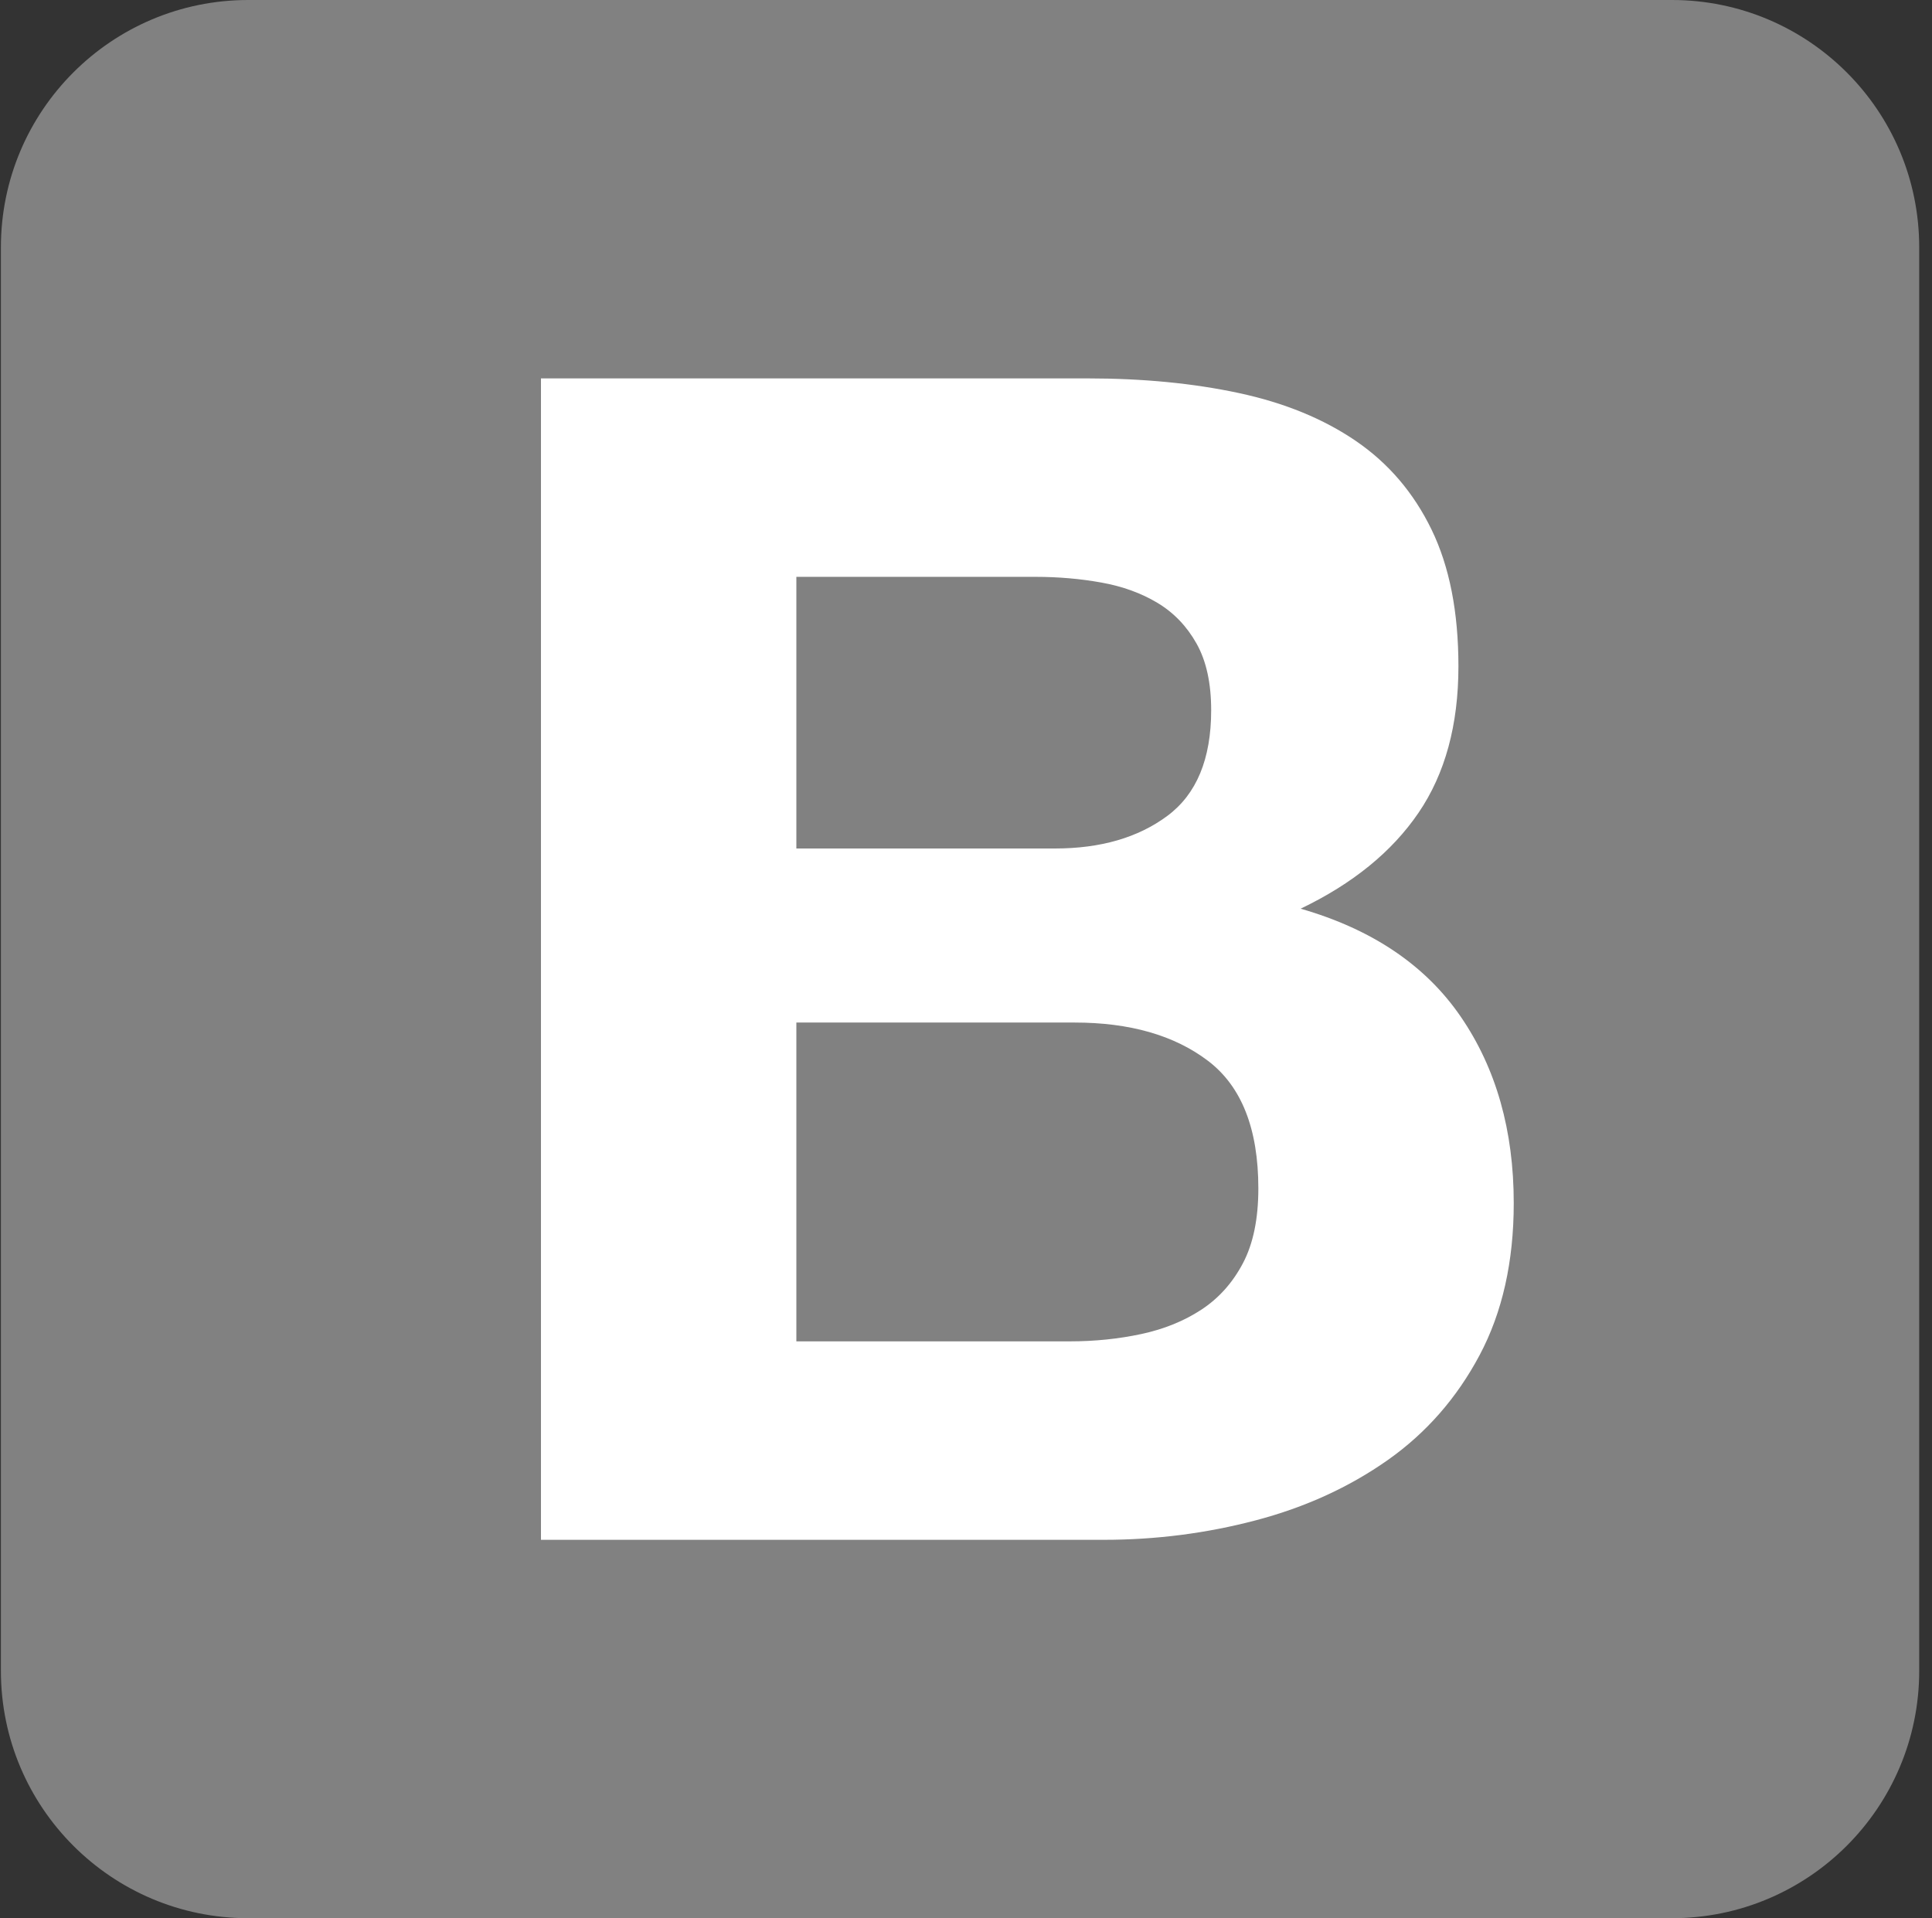 <svg xmlns="http://www.w3.org/2000/svg" width="141" height="140" viewBox="0 0 141 140" fill="none"><rect x="0" y="0" width="141" height="140" fill="#333333" stroke="none"/><g clip-path="url(#clip0_11353_57639)"><path d="M0.066 121.948C0.066 131.919 8.148 140 18.118 140H122.015C131.985 140 140.066 131.918 140.066 121.948V18.052C140.066 8.081 131.984 0 122.015 0H18.118C8.147 0 0.066 8.082 0.066 18.052V121.948Z" fill="#818181"></path><path d="M58.119 61.927V42.101H75.571C77.233 42.101 78.836 42.239 80.379 42.517C81.923 42.794 83.288 43.288 84.475 44.001C85.662 44.713 86.612 45.702 87.324 46.968C88.037 48.235 88.393 49.857 88.393 51.836C88.393 55.398 87.324 57.97 85.187 59.553C83.05 61.136 80.32 61.927 76.996 61.927H58.119ZM39.48 27.617V112.383H80.557C84.356 112.383 88.056 111.908 91.658 110.958C95.259 110.008 98.464 108.544 101.274 106.566C104.084 104.587 106.319 102.034 107.982 98.908C109.644 95.782 110.475 92.082 110.475 87.808C110.475 82.505 109.189 77.974 106.616 74.215C104.044 70.455 100.146 67.823 94.922 66.32C98.722 64.499 101.59 62.164 103.53 59.315C105.469 56.466 106.438 52.904 106.438 48.63C106.438 44.673 105.785 41.349 104.479 38.658C103.173 35.967 101.333 33.81 98.959 32.188C96.585 30.565 93.735 29.398 90.411 28.686C87.087 27.973 83.407 27.617 79.37 27.617H39.48ZM58.119 97.899V74.63H78.42C82.457 74.63 85.702 75.56 88.155 77.42C90.609 79.28 91.836 82.386 91.836 86.739C91.836 88.956 91.46 90.776 90.708 92.201C89.956 93.625 88.947 94.753 87.68 95.584C86.414 96.415 84.95 97.009 83.288 97.365C81.626 97.721 79.885 97.899 78.064 97.899H58.119Z" fill="white"></path></g><defs><clipPath id="clip0_11353_57639"><rect width="140" height="140" fill="white" transform="translate(0.066)"></rect></clipPath></defs></svg>